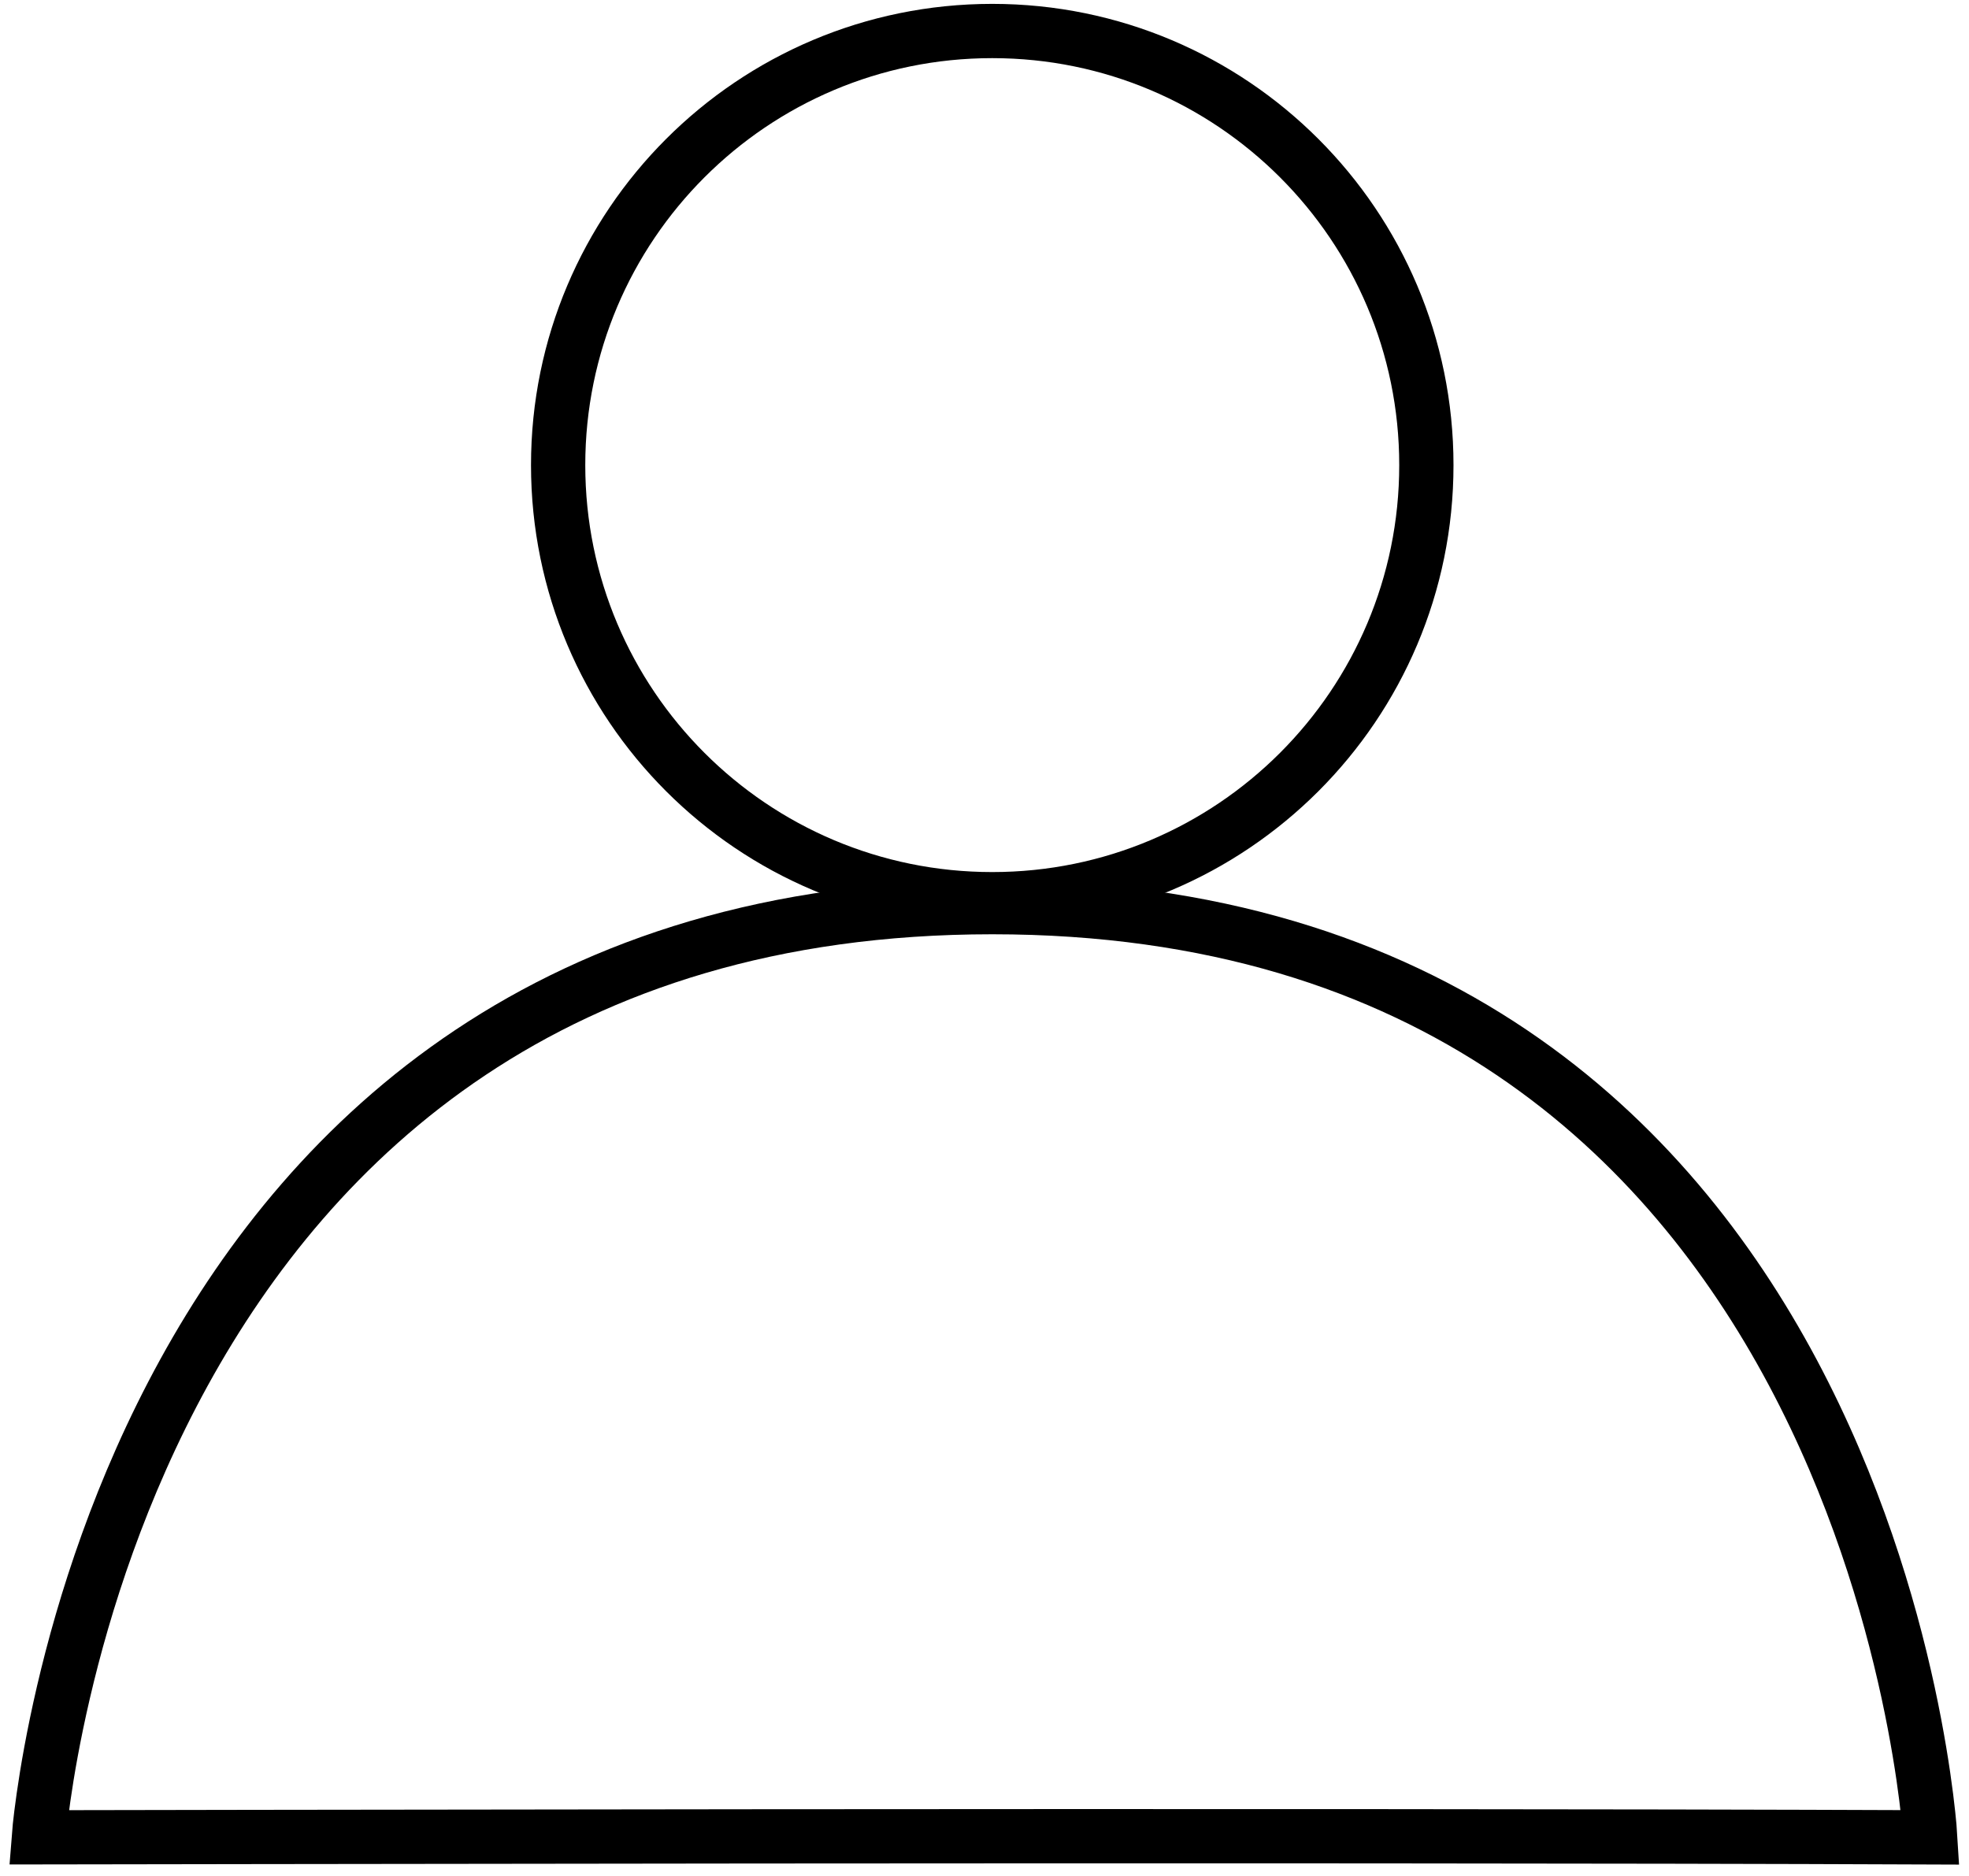 <svg width="127" height="121" viewBox="0 0 127 121" fill="none" xmlns="http://www.w3.org/2000/svg">
<path d="M92 30C92 45.464 79.464 58 64 58C48.536 58 36 45.464 36 30C36 14.536 48.536 2 64 2C79.464 2 92 14.536 92 30Z" stroke="black" stroke-width="3.5"/>
<path d="M124.502 118.512C83.835 118.345 3.502 118.512 2.502 118.512C2.502 118.512 7.004 58.512 64.002 58.512C121 58.512 124.502 118.512 124.502 118.512Z" stroke="black" stroke-width="3.5"/>
</svg>

